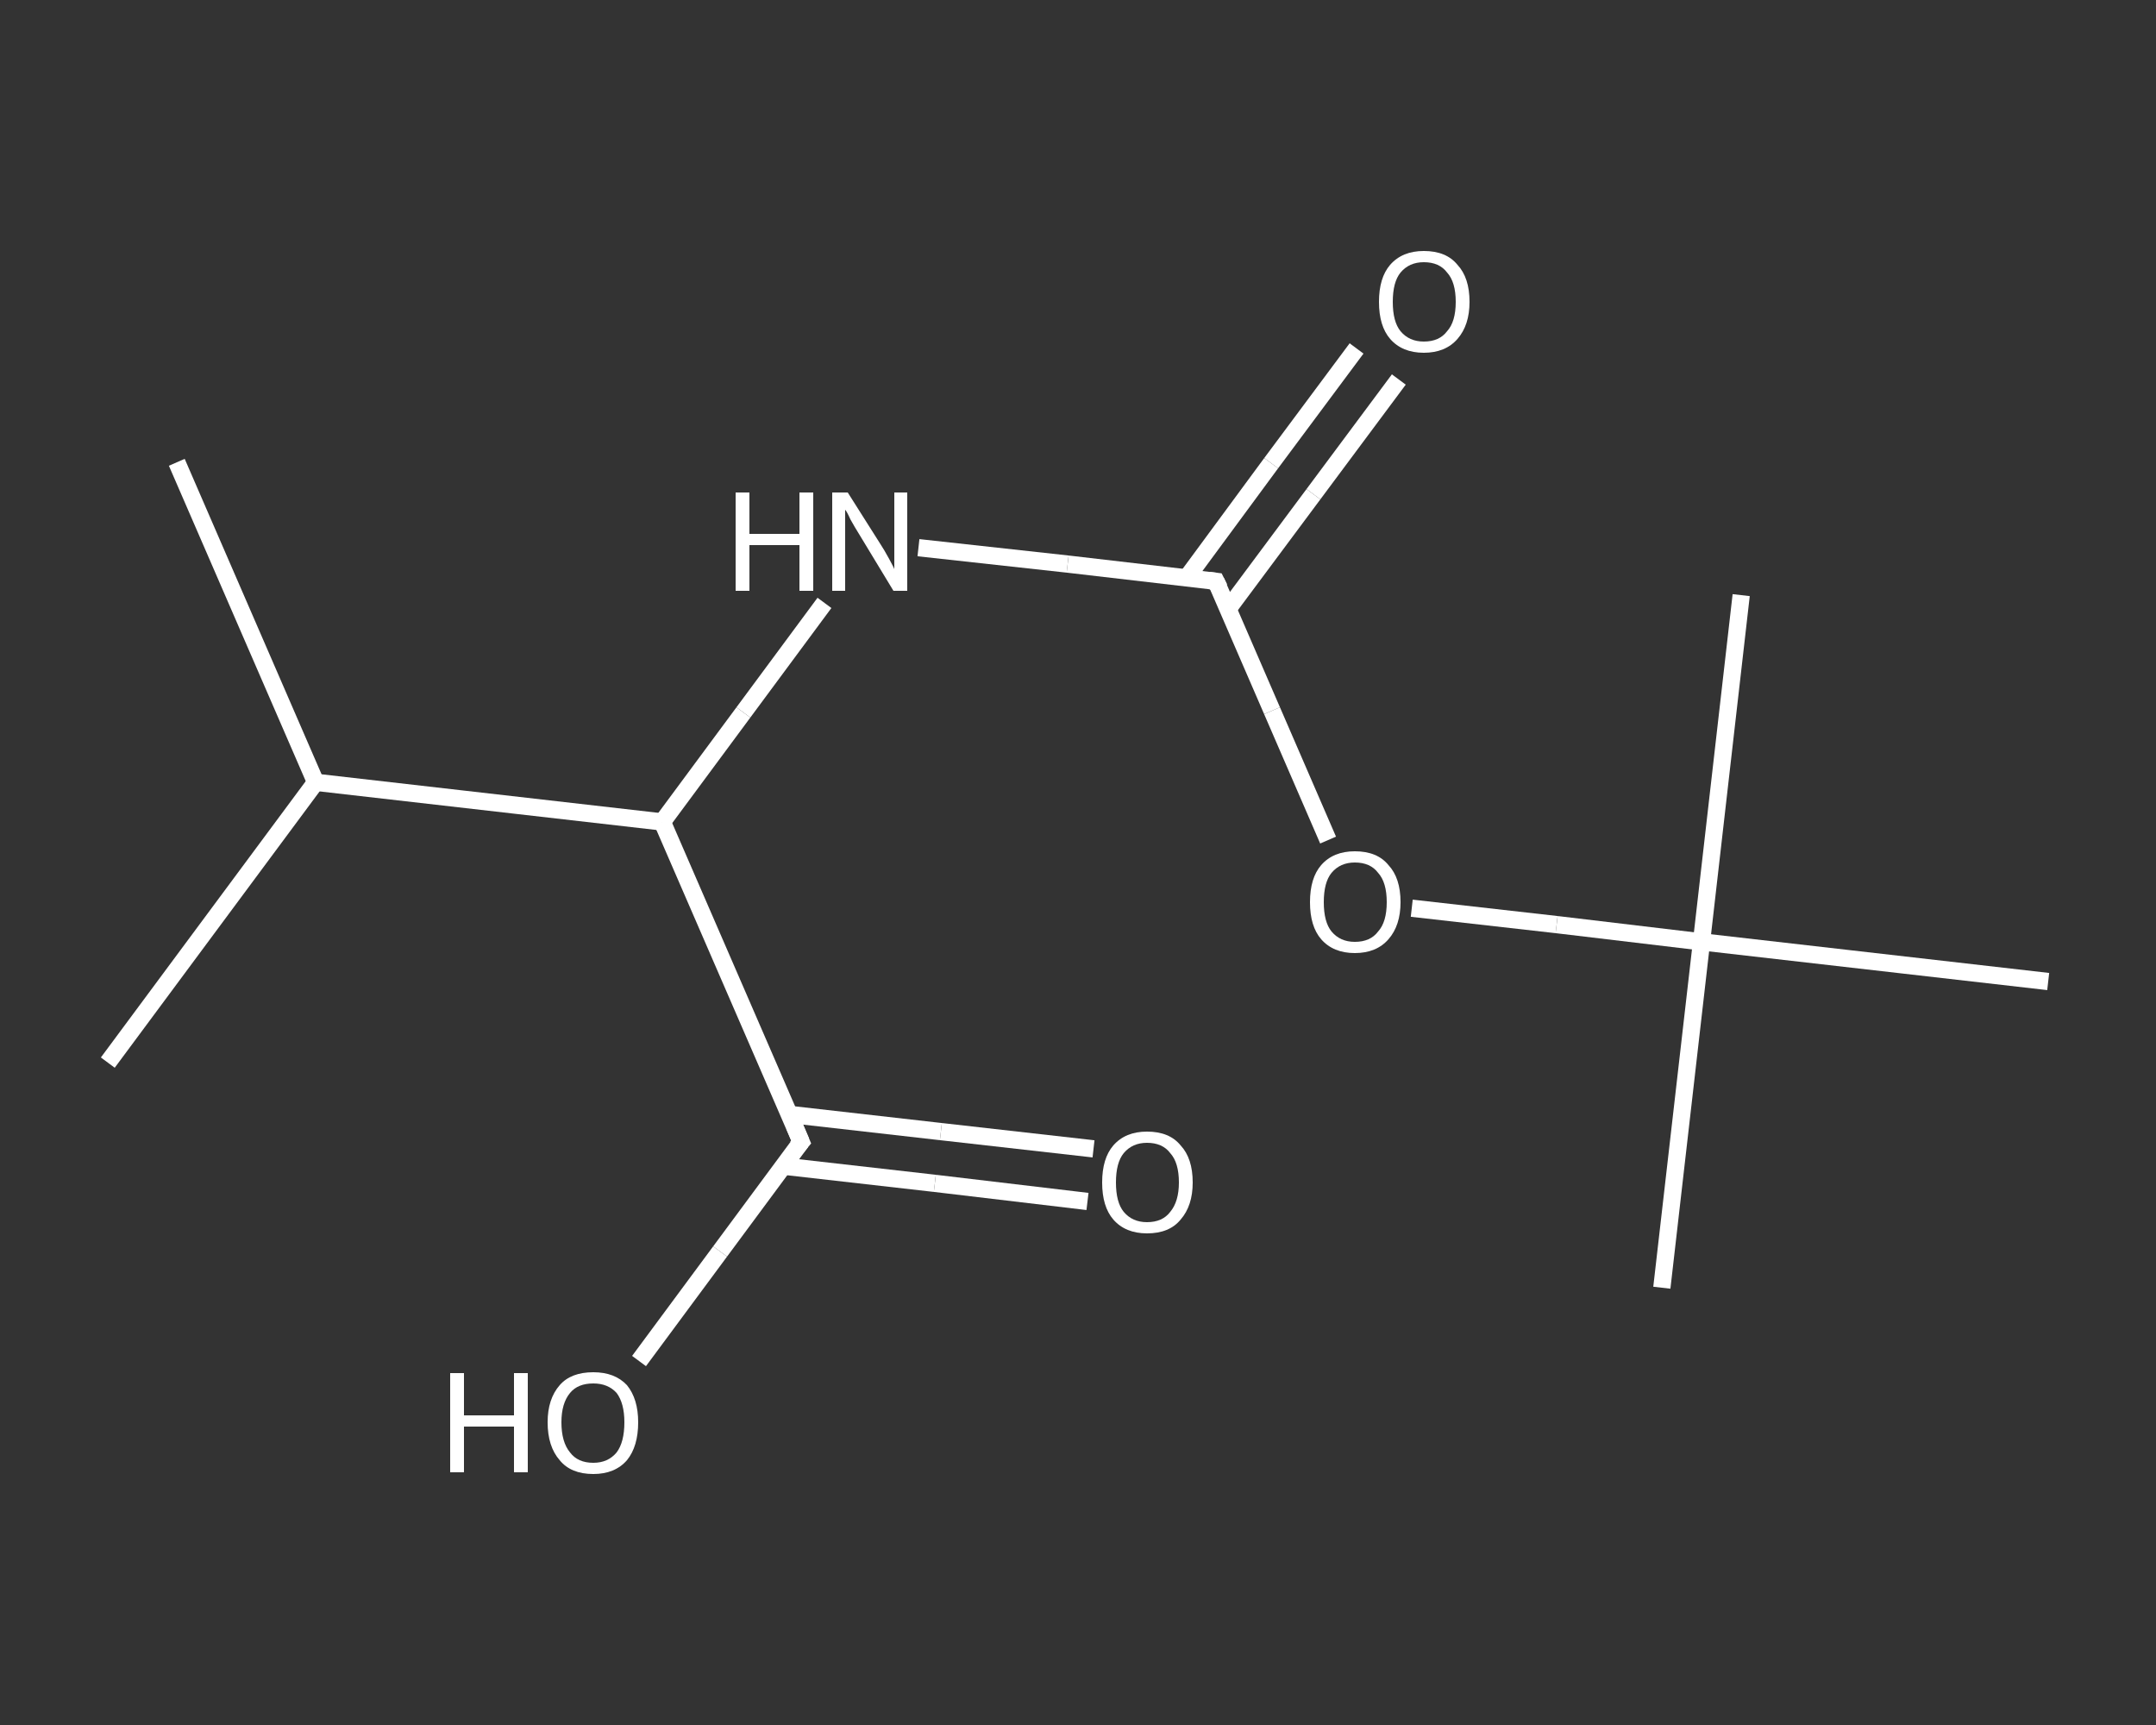 <?xml version='1.0' encoding='iso-8859-1'?>
<svg version='1.1' baseProfile='full'
              xmlns='http://www.w3.org/2000/svg'
                      xmlns:rdkit='http://www.rdkit.org/xml'
                      xmlns:xlink='http://www.w3.org/1999/xlink'
                  xml:space='preserve'
width='250px' height='200px' viewBox='0 0 250 200'>
<rect x="0" y="0" width="250" height="200" fill="#333333" stroke="none"/>
<!-- END OF HEADER -->
<rect style='opacity:1.0;fill:transparent;stroke:none' width='250.0' height='200.0' x='0.0' y='0.0'> </rect>
<path class='bond-0 atom-0 atom-1' d='M 20.5,53.6 L 36.6,90.7' style='fill:none;fill-rule:evenodd;stroke:#FFFFFF;stroke-width:2.0px;stroke-linecap:butt;stroke-linejoin:miter;stroke-opacity:1' />
<path class='bond-1 atom-1 atom-2' d='M 36.6,90.7 L 12.5,123.2' style='fill:none;fill-rule:evenodd;stroke:#FFFFFF;stroke-width:2.0px;stroke-linecap:butt;stroke-linejoin:miter;stroke-opacity:1' />
<path class='bond-2 atom-1 atom-3' d='M 36.6,90.7 L 76.8,95.3' style='fill:none;fill-rule:evenodd;stroke:#FFFFFF;stroke-width:2.0px;stroke-linecap:butt;stroke-linejoin:miter;stroke-opacity:1' />
<path class='bond-3 atom-3 atom-4' d='M 76.8,95.3 L 86.2,82.6' style='fill:none;fill-rule:evenodd;stroke:#FFFFFF;stroke-width:2.0px;stroke-linecap:butt;stroke-linejoin:miter;stroke-opacity:1' />
<path class='bond-3 atom-3 atom-4' d='M 86.2,82.6 L 95.6,69.9' style='fill:none;fill-rule:evenodd;stroke:#FFFFFF;stroke-width:2.0px;stroke-linecap:butt;stroke-linejoin:miter;stroke-opacity:1' />
<path class='bond-4 atom-4 atom-5' d='M 106.5,63.5 L 123.8,65.4' style='fill:none;fill-rule:evenodd;stroke:#FFFFFF;stroke-width:2.0px;stroke-linecap:butt;stroke-linejoin:miter;stroke-opacity:1' />
<path class='bond-4 atom-4 atom-5' d='M 123.8,65.4 L 141.0,67.4' style='fill:none;fill-rule:evenodd;stroke:#FFFFFF;stroke-width:2.0px;stroke-linecap:butt;stroke-linejoin:miter;stroke-opacity:1' />
<path class='bond-5 atom-5 atom-6' d='M 142.4,70.6 L 152.3,57.3' style='fill:none;fill-rule:evenodd;stroke:#FFFFFF;stroke-width:2.0px;stroke-linecap:butt;stroke-linejoin:miter;stroke-opacity:1' />
<path class='bond-5 atom-5 atom-6' d='M 152.3,57.3 L 162.2,44.0' style='fill:none;fill-rule:evenodd;stroke:#FFFFFF;stroke-width:2.0px;stroke-linecap:butt;stroke-linejoin:miter;stroke-opacity:1' />
<path class='bond-5 atom-5 atom-6' d='M 137.6,67.0 L 147.4,53.7' style='fill:none;fill-rule:evenodd;stroke:#FFFFFF;stroke-width:2.0px;stroke-linecap:butt;stroke-linejoin:miter;stroke-opacity:1' />
<path class='bond-5 atom-5 atom-6' d='M 147.4,53.7 L 157.3,40.4' style='fill:none;fill-rule:evenodd;stroke:#FFFFFF;stroke-width:2.0px;stroke-linecap:butt;stroke-linejoin:miter;stroke-opacity:1' />
<path class='bond-6 atom-5 atom-7' d='M 141.0,67.4 L 147.5,82.4' style='fill:none;fill-rule:evenodd;stroke:#FFFFFF;stroke-width:2.0px;stroke-linecap:butt;stroke-linejoin:miter;stroke-opacity:1' />
<path class='bond-6 atom-5 atom-7' d='M 147.5,82.4 L 154.0,97.4' style='fill:none;fill-rule:evenodd;stroke:#FFFFFF;stroke-width:2.0px;stroke-linecap:butt;stroke-linejoin:miter;stroke-opacity:1' />
<path class='bond-7 atom-7 atom-8' d='M 163.7,105.3 L 180.5,107.2' style='fill:none;fill-rule:evenodd;stroke:#FFFFFF;stroke-width:2.0px;stroke-linecap:butt;stroke-linejoin:miter;stroke-opacity:1' />
<path class='bond-7 atom-7 atom-8' d='M 180.5,107.2 L 197.3,109.2' style='fill:none;fill-rule:evenodd;stroke:#FFFFFF;stroke-width:2.0px;stroke-linecap:butt;stroke-linejoin:miter;stroke-opacity:1' />
<path class='bond-8 atom-8 atom-9' d='M 197.3,109.2 L 192.7,149.3' style='fill:none;fill-rule:evenodd;stroke:#FFFFFF;stroke-width:2.0px;stroke-linecap:butt;stroke-linejoin:miter;stroke-opacity:1' />
<path class='bond-9 atom-8 atom-10' d='M 197.3,109.2 L 201.9,69.0' style='fill:none;fill-rule:evenodd;stroke:#FFFFFF;stroke-width:2.0px;stroke-linecap:butt;stroke-linejoin:miter;stroke-opacity:1' />
<path class='bond-10 atom-8 atom-11' d='M 197.3,109.2 L 237.5,113.8' style='fill:none;fill-rule:evenodd;stroke:#FFFFFF;stroke-width:2.0px;stroke-linecap:butt;stroke-linejoin:miter;stroke-opacity:1' />
<path class='bond-11 atom-3 atom-12' d='M 76.8,95.3 L 92.9,132.4' style='fill:none;fill-rule:evenodd;stroke:#FFFFFF;stroke-width:2.0px;stroke-linecap:butt;stroke-linejoin:miter;stroke-opacity:1' />
<path class='bond-12 atom-12 atom-13' d='M 90.8,135.2 L 108.4,137.2' style='fill:none;fill-rule:evenodd;stroke:#FFFFFF;stroke-width:2.0px;stroke-linecap:butt;stroke-linejoin:miter;stroke-opacity:1' />
<path class='bond-12 atom-12 atom-13' d='M 108.4,137.2 L 126.1,139.3' style='fill:none;fill-rule:evenodd;stroke:#FFFFFF;stroke-width:2.0px;stroke-linecap:butt;stroke-linejoin:miter;stroke-opacity:1' />
<path class='bond-12 atom-12 atom-13' d='M 91.5,129.2 L 109.1,131.2' style='fill:none;fill-rule:evenodd;stroke:#FFFFFF;stroke-width:2.0px;stroke-linecap:butt;stroke-linejoin:miter;stroke-opacity:1' />
<path class='bond-12 atom-12 atom-13' d='M 109.1,131.2 L 126.8,133.2' style='fill:none;fill-rule:evenodd;stroke:#FFFFFF;stroke-width:2.0px;stroke-linecap:butt;stroke-linejoin:miter;stroke-opacity:1' />
<path class='bond-13 atom-12 atom-14' d='M 92.9,132.4 L 83.5,145.1' style='fill:none;fill-rule:evenodd;stroke:#FFFFFF;stroke-width:2.0px;stroke-linecap:butt;stroke-linejoin:miter;stroke-opacity:1' />
<path class='bond-13 atom-12 atom-14' d='M 83.5,145.1 L 74.1,157.8' style='fill:none;fill-rule:evenodd;stroke:#FFFFFF;stroke-width:2.0px;stroke-linecap:butt;stroke-linejoin:miter;stroke-opacity:1' />
<path d='M 140.2,67.3 L 141.0,67.4 L 141.4,68.2' style='fill:none;stroke:#FFFFFF;stroke-width:2.0px;stroke-linecap:butt;stroke-linejoin:miter;stroke-opacity:1;' />
<path d='M 92.1,130.5 L 92.9,132.4 L 92.4,133.0' style='fill:none;stroke:#FFFFFF;stroke-width:2.0px;stroke-linecap:butt;stroke-linejoin:miter;stroke-opacity:1;' />
<path class='atom-4' d='M 85.3 57.1
L 86.9 57.1
L 86.9 61.9
L 92.7 61.9
L 92.7 57.1
L 94.3 57.1
L 94.3 68.5
L 92.7 68.5
L 92.7 63.2
L 86.9 63.2
L 86.9 68.5
L 85.3 68.5
L 85.3 57.1
' fill='#FFFFFF'/>
<path class='atom-4' d='M 98.3 57.1
L 102.1 63.1
Q 102.5 63.7, 103.1 64.8
Q 103.7 65.9, 103.7 66.0
L 103.7 57.1
L 105.2 57.1
L 105.2 68.5
L 103.6 68.5
L 99.6 61.9
Q 99.1 61.1, 98.6 60.2
Q 98.2 59.3, 98.0 59.1
L 98.0 68.5
L 96.5 68.5
L 96.5 57.1
L 98.3 57.1
' fill='#FFFFFF'/>
<path class='atom-6' d='M 159.9 35.0
Q 159.9 32.2, 161.2 30.7
Q 162.6 29.1, 165.1 29.1
Q 167.7 29.1, 169.0 30.7
Q 170.4 32.2, 170.4 35.0
Q 170.4 37.7, 169.0 39.3
Q 167.6 40.9, 165.1 40.9
Q 162.6 40.9, 161.2 39.3
Q 159.9 37.8, 159.9 35.0
M 165.1 39.6
Q 166.9 39.6, 167.8 38.4
Q 168.8 37.3, 168.8 35.0
Q 168.8 32.7, 167.8 31.6
Q 166.9 30.4, 165.1 30.4
Q 163.4 30.4, 162.4 31.6
Q 161.5 32.7, 161.5 35.0
Q 161.5 37.3, 162.4 38.4
Q 163.4 39.6, 165.1 39.6
' fill='#FFFFFF'/>
<path class='atom-7' d='M 151.9 104.6
Q 151.9 101.8, 153.2 100.3
Q 154.6 98.7, 157.1 98.7
Q 159.7 98.7, 161.0 100.3
Q 162.4 101.8, 162.4 104.6
Q 162.4 107.3, 161.0 108.9
Q 159.6 110.5, 157.1 110.5
Q 154.6 110.5, 153.2 108.9
Q 151.9 107.4, 151.9 104.6
M 157.1 109.2
Q 158.9 109.2, 159.8 108.0
Q 160.8 106.9, 160.8 104.6
Q 160.8 102.3, 159.8 101.2
Q 158.9 100.0, 157.1 100.0
Q 155.4 100.0, 154.4 101.2
Q 153.5 102.3, 153.5 104.6
Q 153.5 106.9, 154.4 108.0
Q 155.4 109.2, 157.1 109.2
' fill='#FFFFFF'/>
<path class='atom-13' d='M 127.8 137.1
Q 127.8 134.3, 129.1 132.8
Q 130.5 131.2, 133.0 131.2
Q 135.6 131.2, 136.9 132.8
Q 138.3 134.3, 138.3 137.1
Q 138.3 139.8, 136.9 141.4
Q 135.6 143.0, 133.0 143.0
Q 130.5 143.0, 129.1 141.4
Q 127.8 139.9, 127.8 137.1
M 133.0 141.7
Q 134.8 141.7, 135.7 140.5
Q 136.7 139.3, 136.7 137.1
Q 136.7 134.8, 135.7 133.7
Q 134.8 132.5, 133.0 132.5
Q 131.3 132.5, 130.3 133.7
Q 129.4 134.8, 129.4 137.1
Q 129.4 139.4, 130.3 140.5
Q 131.3 141.7, 133.0 141.7
' fill='#FFFFFF'/>
<path class='atom-14' d='M 52.2 159.2
L 53.8 159.2
L 53.8 164.1
L 59.6 164.1
L 59.6 159.2
L 61.2 159.2
L 61.2 170.7
L 59.6 170.7
L 59.6 165.4
L 53.8 165.4
L 53.8 170.7
L 52.2 170.7
L 52.2 159.2
' fill='#FFFFFF'/>
<path class='atom-14' d='M 63.5 164.9
Q 63.5 162.2, 64.9 160.6
Q 66.2 159.1, 68.8 159.1
Q 71.3 159.1, 72.7 160.6
Q 74.0 162.2, 74.0 164.9
Q 74.0 167.7, 72.7 169.3
Q 71.3 170.9, 68.8 170.9
Q 66.2 170.9, 64.9 169.3
Q 63.5 167.7, 63.5 164.9
M 68.8 169.6
Q 70.5 169.6, 71.5 168.4
Q 72.4 167.2, 72.4 164.9
Q 72.4 162.7, 71.5 161.5
Q 70.5 160.4, 68.8 160.4
Q 67.0 160.4, 66.1 161.5
Q 65.1 162.7, 65.1 164.9
Q 65.1 167.2, 66.1 168.4
Q 67.0 169.6, 68.8 169.6
' fill='#FFFFFF'/>
</svg>

